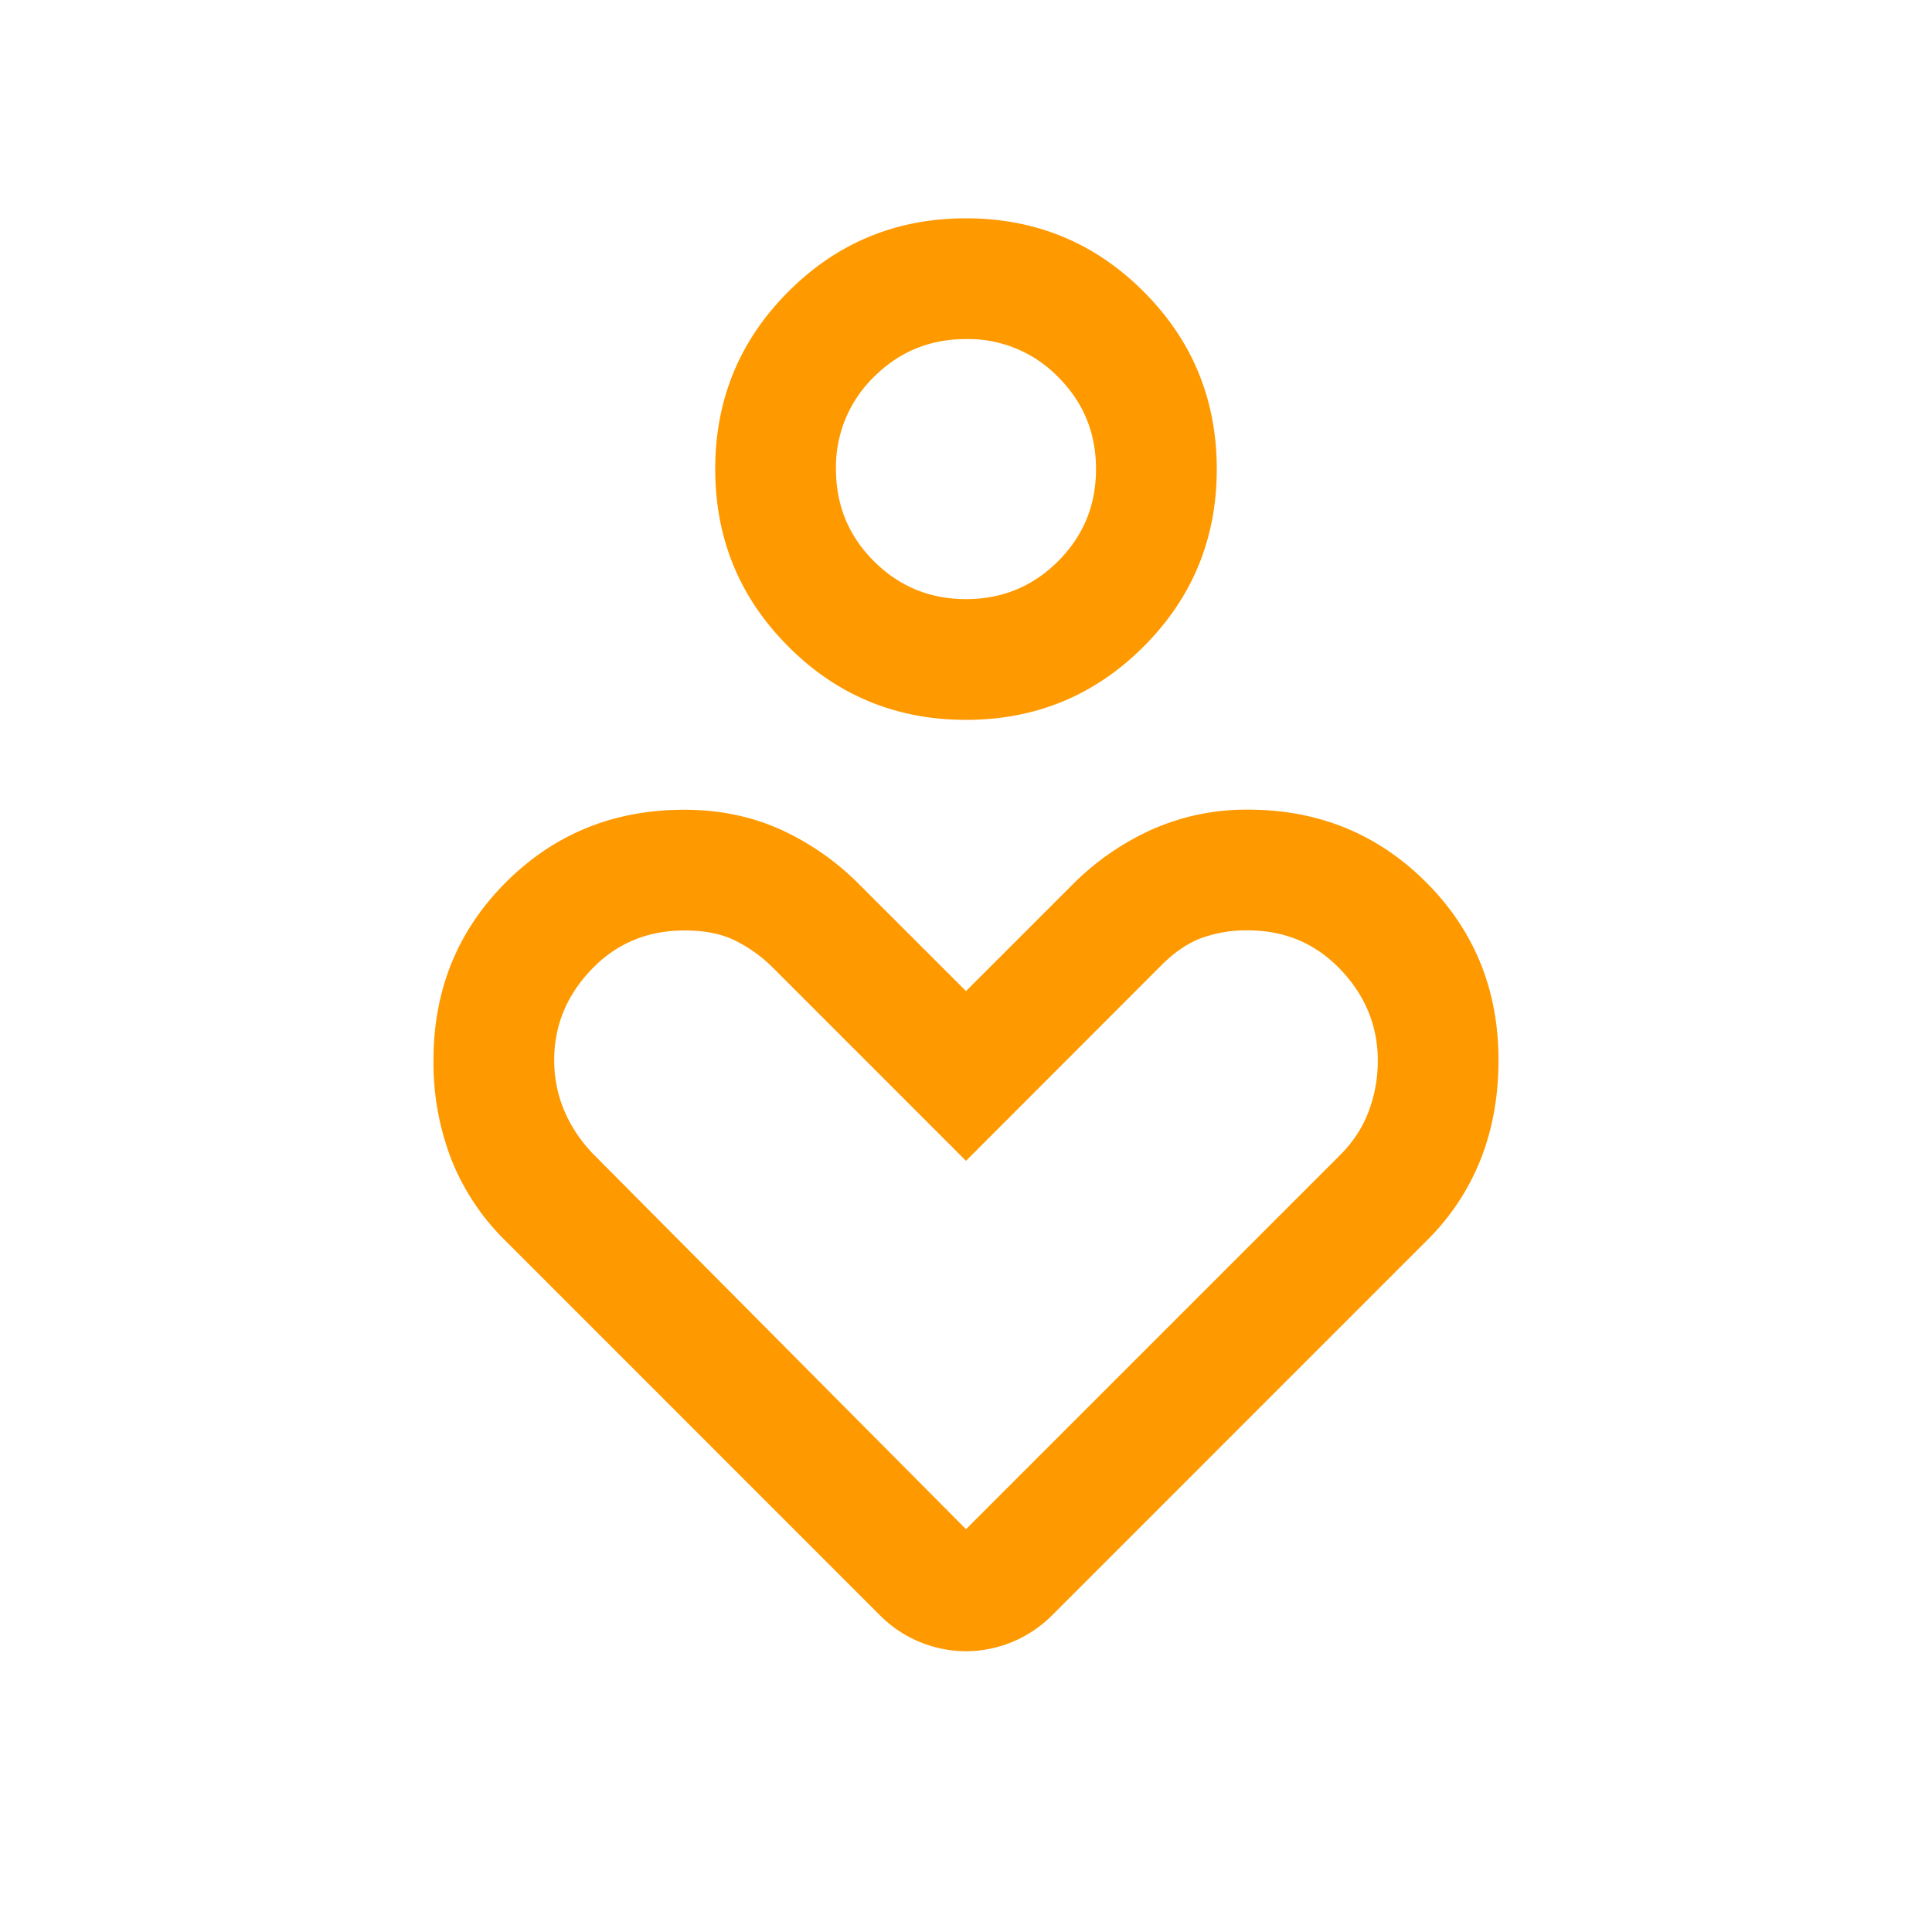 <?xml version="1.0" encoding="UTF-8"?> <svg xmlns="http://www.w3.org/2000/svg" width="40" height="40" fill="none"><mask id="a" style="mask-type:alpha" maskUnits="userSpaceOnUse" x="0" y="0" width="40" height="40"><path fill="#D9D9D9" d="M0 0h40v40H0z"></path></mask><g mask="url(#a)"><path d="M20 14.904c-1.44 0-2.666-.505-3.676-1.516-1.01-1.01-1.516-2.236-1.516-3.676s.505-2.666 1.516-3.676C17.334 5.025 18.56 4.52 20 4.52s2.666.505 3.676 1.516c1.01 1.01 1.516 2.236 1.516 3.676s-.505 2.665-1.516 3.676c-1.01 1.01-2.236 1.516-3.676 1.516zm0-2.5c.748 0 1.384-.262 1.907-.785.524-.524.785-1.16.785-1.907 0-.748-.261-1.384-.785-1.907A2.596 2.596 0 0 0 20 7.02c-.748 0-1.383.261-1.907.785a2.596 2.596 0 0 0-.785 1.907c0 .748.261 1.383.785 1.907.524.523 1.16.785 1.907.785zm-1.798 21.023-7.753-7.754A4.871 4.871 0 0 1 9.343 24a5.555 5.555 0 0 1-.368-2.05c0-1.456.5-2.685 1.501-3.685 1.002-1 2.232-1.5 3.69-1.5.715 0 1.374.133 1.977.401a5.5 5.5 0 0 1 1.658 1.156L20 20.519l2.199-2.198a5.51 5.51 0 0 1 1.653-1.148 4.812 4.812 0 0 1 1.988-.41c1.453 0 2.68.5 3.683 1.5 1.002 1.001 1.502 2.23 1.502 3.687 0 .74-.122 1.424-.368 2.049a4.87 4.87 0 0 1-1.106 1.674l-7.753 7.754a2.528 2.528 0 0 1-1.798.76 2.525 2.525 0 0 1-1.798-.76zM20 31.66l7.744-7.744c.271-.271.47-.575.594-.91.125-.336.188-.683.188-1.044 0-.72-.258-1.35-.773-1.89-.515-.54-1.155-.81-1.921-.81a2.73 2.73 0 0 0-.96.16c-.285.107-.563.297-.834.57L20 24.034l-4.006-4.007a2.95 2.95 0 0 0-.716-.524c-.292-.16-.66-.239-1.104-.239-.77 0-1.412.269-1.927.806-.515.538-.773 1.165-.773 1.88 0 .36.067.7.2 1.024.134.324.328.621.582.893L20 31.66z" fill="#F90"></path></g></svg> 